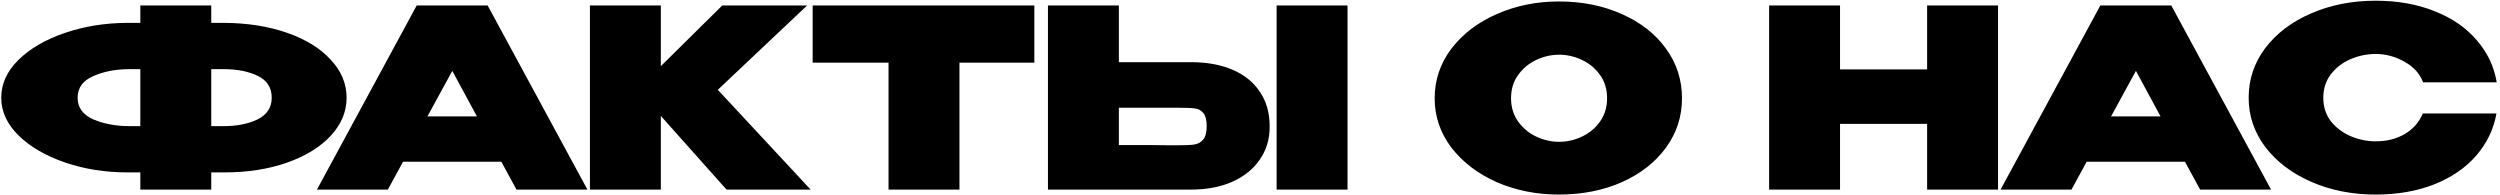 <?xml version="1.0" encoding="UTF-8"?> <svg xmlns="http://www.w3.org/2000/svg" width="422" height="33" viewBox="0 0 422 33" fill="none"> <path d="M58.506 16.502C58.506 18.854 57.61 20.996 55.818 22.928C54.054 24.832 51.59 26.344 48.426 27.464C45.29 28.556 41.776 29.102 37.884 29.102H35.658V32H23.688V29.102H21.798H21.546H21.504C17.752 29.102 14.238 28.542 10.962 27.422C7.714 26.302 5.11 24.79 3.15 22.886C1.19 20.954 0.21 18.826 0.21 16.502C0.21 14.15 1.176 12.022 3.108 10.118C5.04 8.214 7.63 6.702 10.878 5.582C14.126 4.462 17.626 3.888 21.378 3.86H23.688V0.92H35.658V3.86H37.884C41.804 3.888 45.332 4.448 48.468 5.54C51.604 6.632 54.054 8.144 55.818 10.076C57.61 11.98 58.506 14.122 58.506 16.502ZM23.688 21.29V11.672H21.84C19.544 11.672 17.514 12.064 15.75 12.848C13.986 13.604 13.104 14.822 13.104 16.502C13.104 18.154 13.986 19.372 15.75 20.156C17.542 20.912 19.572 21.29 21.84 21.29H23.688ZM37.758 21.29C39.998 21.29 41.902 20.912 43.47 20.156C45.066 19.372 45.864 18.154 45.864 16.502C45.864 14.794 45.08 13.562 43.512 12.806C41.944 12.05 40.026 11.672 37.758 11.672H35.658V21.29H37.758ZM99.155 32H87.185L84.623 27.296H68.033L65.471 32H53.501L70.343 0.92H82.313L99.155 32ZM76.349 11.966L72.149 19.652H80.507L76.349 11.966ZM121.167 15.158L136.833 32H122.637L111.549 19.568V32H99.579V0.92H111.549V11.168L121.923 0.92H136.245L121.167 15.158ZM137.176 10.58V0.92H174.598L137.176 10.58ZM174.598 0.92V10.58H161.956V32H149.986V10.58H137.176V0.92H174.598ZM201.086 10.496C203.718 10.496 206.028 10.916 208.016 11.756C210.004 12.596 211.544 13.828 212.636 15.452C213.756 17.076 214.316 19.022 214.316 21.29V21.458C214.316 23.53 213.756 25.364 212.636 26.96C211.544 28.556 209.99 29.802 207.974 30.698C205.986 31.566 203.69 32 201.086 32H176.894V0.92H188.864V10.496H201.086ZM215.492 32V0.92H227.462V32H215.492ZM198.734 24.524C200.022 24.524 200.974 24.482 201.59 24.398C202.234 24.286 202.738 24.006 203.102 23.558C203.494 23.082 203.69 22.326 203.69 21.29C203.69 20.254 203.494 19.512 203.102 19.064C202.738 18.616 202.262 18.364 201.674 18.308C201.114 18.224 200.134 18.182 198.734 18.182H198.692H188.864V24.482C193.736 24.482 196.592 24.496 197.432 24.524H198.734ZM263.129 0.248C267.077 0.248 270.633 0.962 273.797 2.39C276.961 3.79 279.439 5.736 281.231 8.228C283.023 10.692 283.919 13.478 283.919 16.586C283.919 19.666 283.023 22.438 281.231 24.902C279.439 27.366 276.961 29.312 273.797 30.74C270.633 32.14 267.077 32.84 263.129 32.84C259.349 32.84 255.849 32.14 252.629 30.74C249.437 29.312 246.889 27.366 244.985 24.902C243.109 22.41 242.171 19.638 242.171 16.586C242.171 13.506 243.109 10.72 244.985 8.228C246.889 5.736 249.437 3.79 252.629 2.39C255.849 0.962 259.349 0.248 263.129 0.248ZM263.171 23.936C264.515 23.936 265.803 23.642 267.035 23.054C268.295 22.466 269.317 21.612 270.101 20.492C270.885 19.372 271.277 18.07 271.277 16.586C271.277 15.074 270.885 13.772 270.101 12.68C269.317 11.56 268.295 10.706 267.035 10.118C265.803 9.53 264.515 9.236 263.171 9.236C261.855 9.236 260.567 9.53 259.307 10.118C258.075 10.706 257.053 11.56 256.241 12.68C255.457 13.772 255.065 15.074 255.065 16.586C255.065 18.07 255.457 19.372 256.241 20.492C257.053 21.612 258.075 22.466 259.307 23.054C260.567 23.642 261.855 23.936 263.171 23.936ZM310.598 11.714H325.298V0.92H337.268V32H325.298V20.912H310.598V32H298.628V0.92H310.598V11.714ZM383.352 32H371.382L368.82 27.296H352.23L349.668 32H337.698L354.54 0.92H366.51L383.352 32ZM360.546 11.966L356.346 19.652H364.704L360.546 11.966ZM379.573 16.502C379.573 13.394 380.511 10.594 382.387 8.102C384.291 5.61 386.867 3.664 390.115 2.264C393.391 0.836 397.017 0.122 400.993 0.122C404.717 0.122 408.035 0.71 410.947 1.886C413.887 3.034 416.253 4.658 418.045 6.758C419.865 8.83 420.999 11.21 421.447 13.898H409.015C408.483 12.442 407.433 11.28 405.865 10.412C404.325 9.544 402.715 9.11 401.035 9.11C399.551 9.11 398.123 9.404 396.751 9.992C395.407 10.58 394.301 11.434 393.433 12.554C392.593 13.674 392.173 14.99 392.173 16.502C392.173 18.014 392.593 19.33 393.433 20.45C394.301 21.542 395.407 22.382 396.751 22.97C398.123 23.558 399.551 23.852 401.035 23.852C402.883 23.852 404.507 23.446 405.907 22.634C407.307 21.822 408.329 20.66 408.973 19.148H421.405C420.929 21.808 419.795 24.174 418.003 26.246C416.211 28.318 413.845 29.942 410.905 31.118C407.993 32.266 404.689 32.84 400.993 32.84C397.045 32.84 393.433 32.126 390.157 30.698C386.881 29.27 384.291 27.31 382.387 24.818C380.511 22.326 379.573 19.554 379.573 16.502Z" fill="black"></path> </svg> 